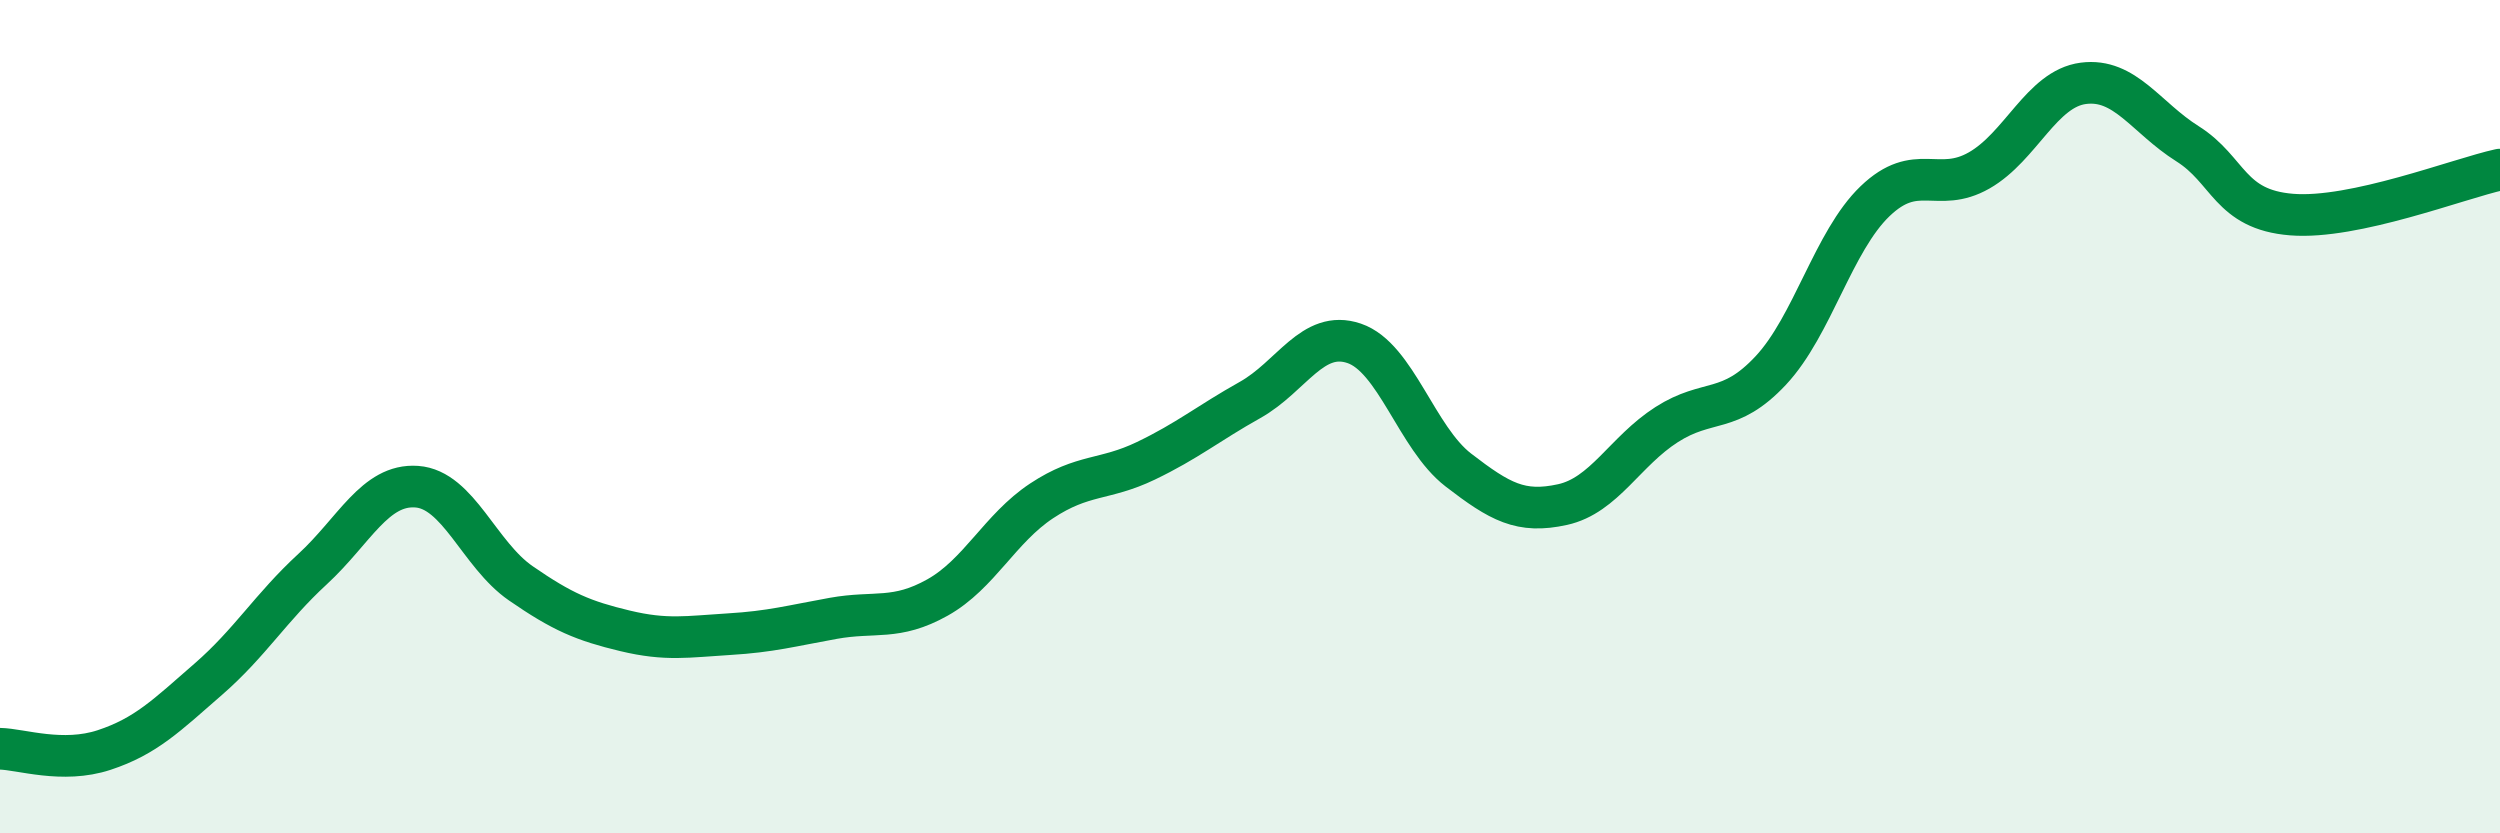 
    <svg width="60" height="20" viewBox="0 0 60 20" xmlns="http://www.w3.org/2000/svg">
      <path
        d="M 0,17.97 C 0.5,17.98 1.5,18.33 2.5,18 C 3.5,17.67 4,17.17 5,16.3 C 6,15.43 6.5,14.58 7.5,13.66 C 8.5,12.74 9,11.61 10,11.68 C 11,11.75 11.5,13.31 12.5,14 C 13.5,14.69 14,14.9 15,15.14 C 16,15.38 16.5,15.28 17.5,15.22 C 18.5,15.16 19,15.02 20,14.84 C 21,14.66 21.5,14.9 22.5,14.34 C 23.5,13.78 24,12.68 25,12.02 C 26,11.36 26.5,11.54 27.5,11.06 C 28.5,10.58 29,10.16 30,9.6 C 31,9.04 31.5,7.9 32.5,8.24 C 33.5,8.58 34,10.51 35,11.28 C 36,12.05 36.5,12.33 37.5,12.11 C 38.5,11.89 39,10.83 40,10.19 C 41,9.55 41.5,9.96 42.5,8.89 C 43.5,7.82 44,5.79 45,4.83 C 46,3.87 46.5,4.66 47.5,4.09 C 48.5,3.52 49,2.13 50,2 C 51,1.87 51.5,2.82 52.5,3.45 C 53.5,4.08 53.5,5.03 55,5.15 C 56.5,5.27 59,4.29 60,4.07L60 20L0 20Z"
        fill="#008740"
        opacity="0.1"
        stroke-linecap="round"
        stroke-linejoin="round"
      />
      <path
        d="M 0,17.97 C 0.5,17.98 1.5,18.33 2.5,18 C 3.5,17.67 4,17.17 5,16.3 C 6,15.43 6.5,14.58 7.5,13.66 C 8.5,12.74 9,11.61 10,11.68 C 11,11.75 11.5,13.31 12.5,14 C 13.5,14.69 14,14.9 15,15.14 C 16,15.38 16.5,15.28 17.5,15.22 C 18.5,15.16 19,15.02 20,14.84 C 21,14.66 21.5,14.9 22.5,14.34 C 23.5,13.78 24,12.68 25,12.02 C 26,11.36 26.5,11.54 27.5,11.06 C 28.5,10.58 29,10.16 30,9.6 C 31,9.04 31.5,7.9 32.5,8.24 C 33.5,8.58 34,10.51 35,11.28 C 36,12.05 36.5,12.33 37.5,12.11 C 38.5,11.89 39,10.83 40,10.19 C 41,9.55 41.5,9.96 42.5,8.89 C 43.5,7.82 44,5.79 45,4.83 C 46,3.87 46.5,4.66 47.5,4.09 C 48.5,3.52 49,2.13 50,2 C 51,1.87 51.5,2.82 52.5,3.45 C 53.5,4.08 53.5,5.03 55,5.15 C 56.5,5.27 59,4.29 60,4.07"
        stroke="#008740"
        stroke-width="1"
        fill="none"
        stroke-linecap="round"
        stroke-linejoin="round"
      />
    </svg>
  
